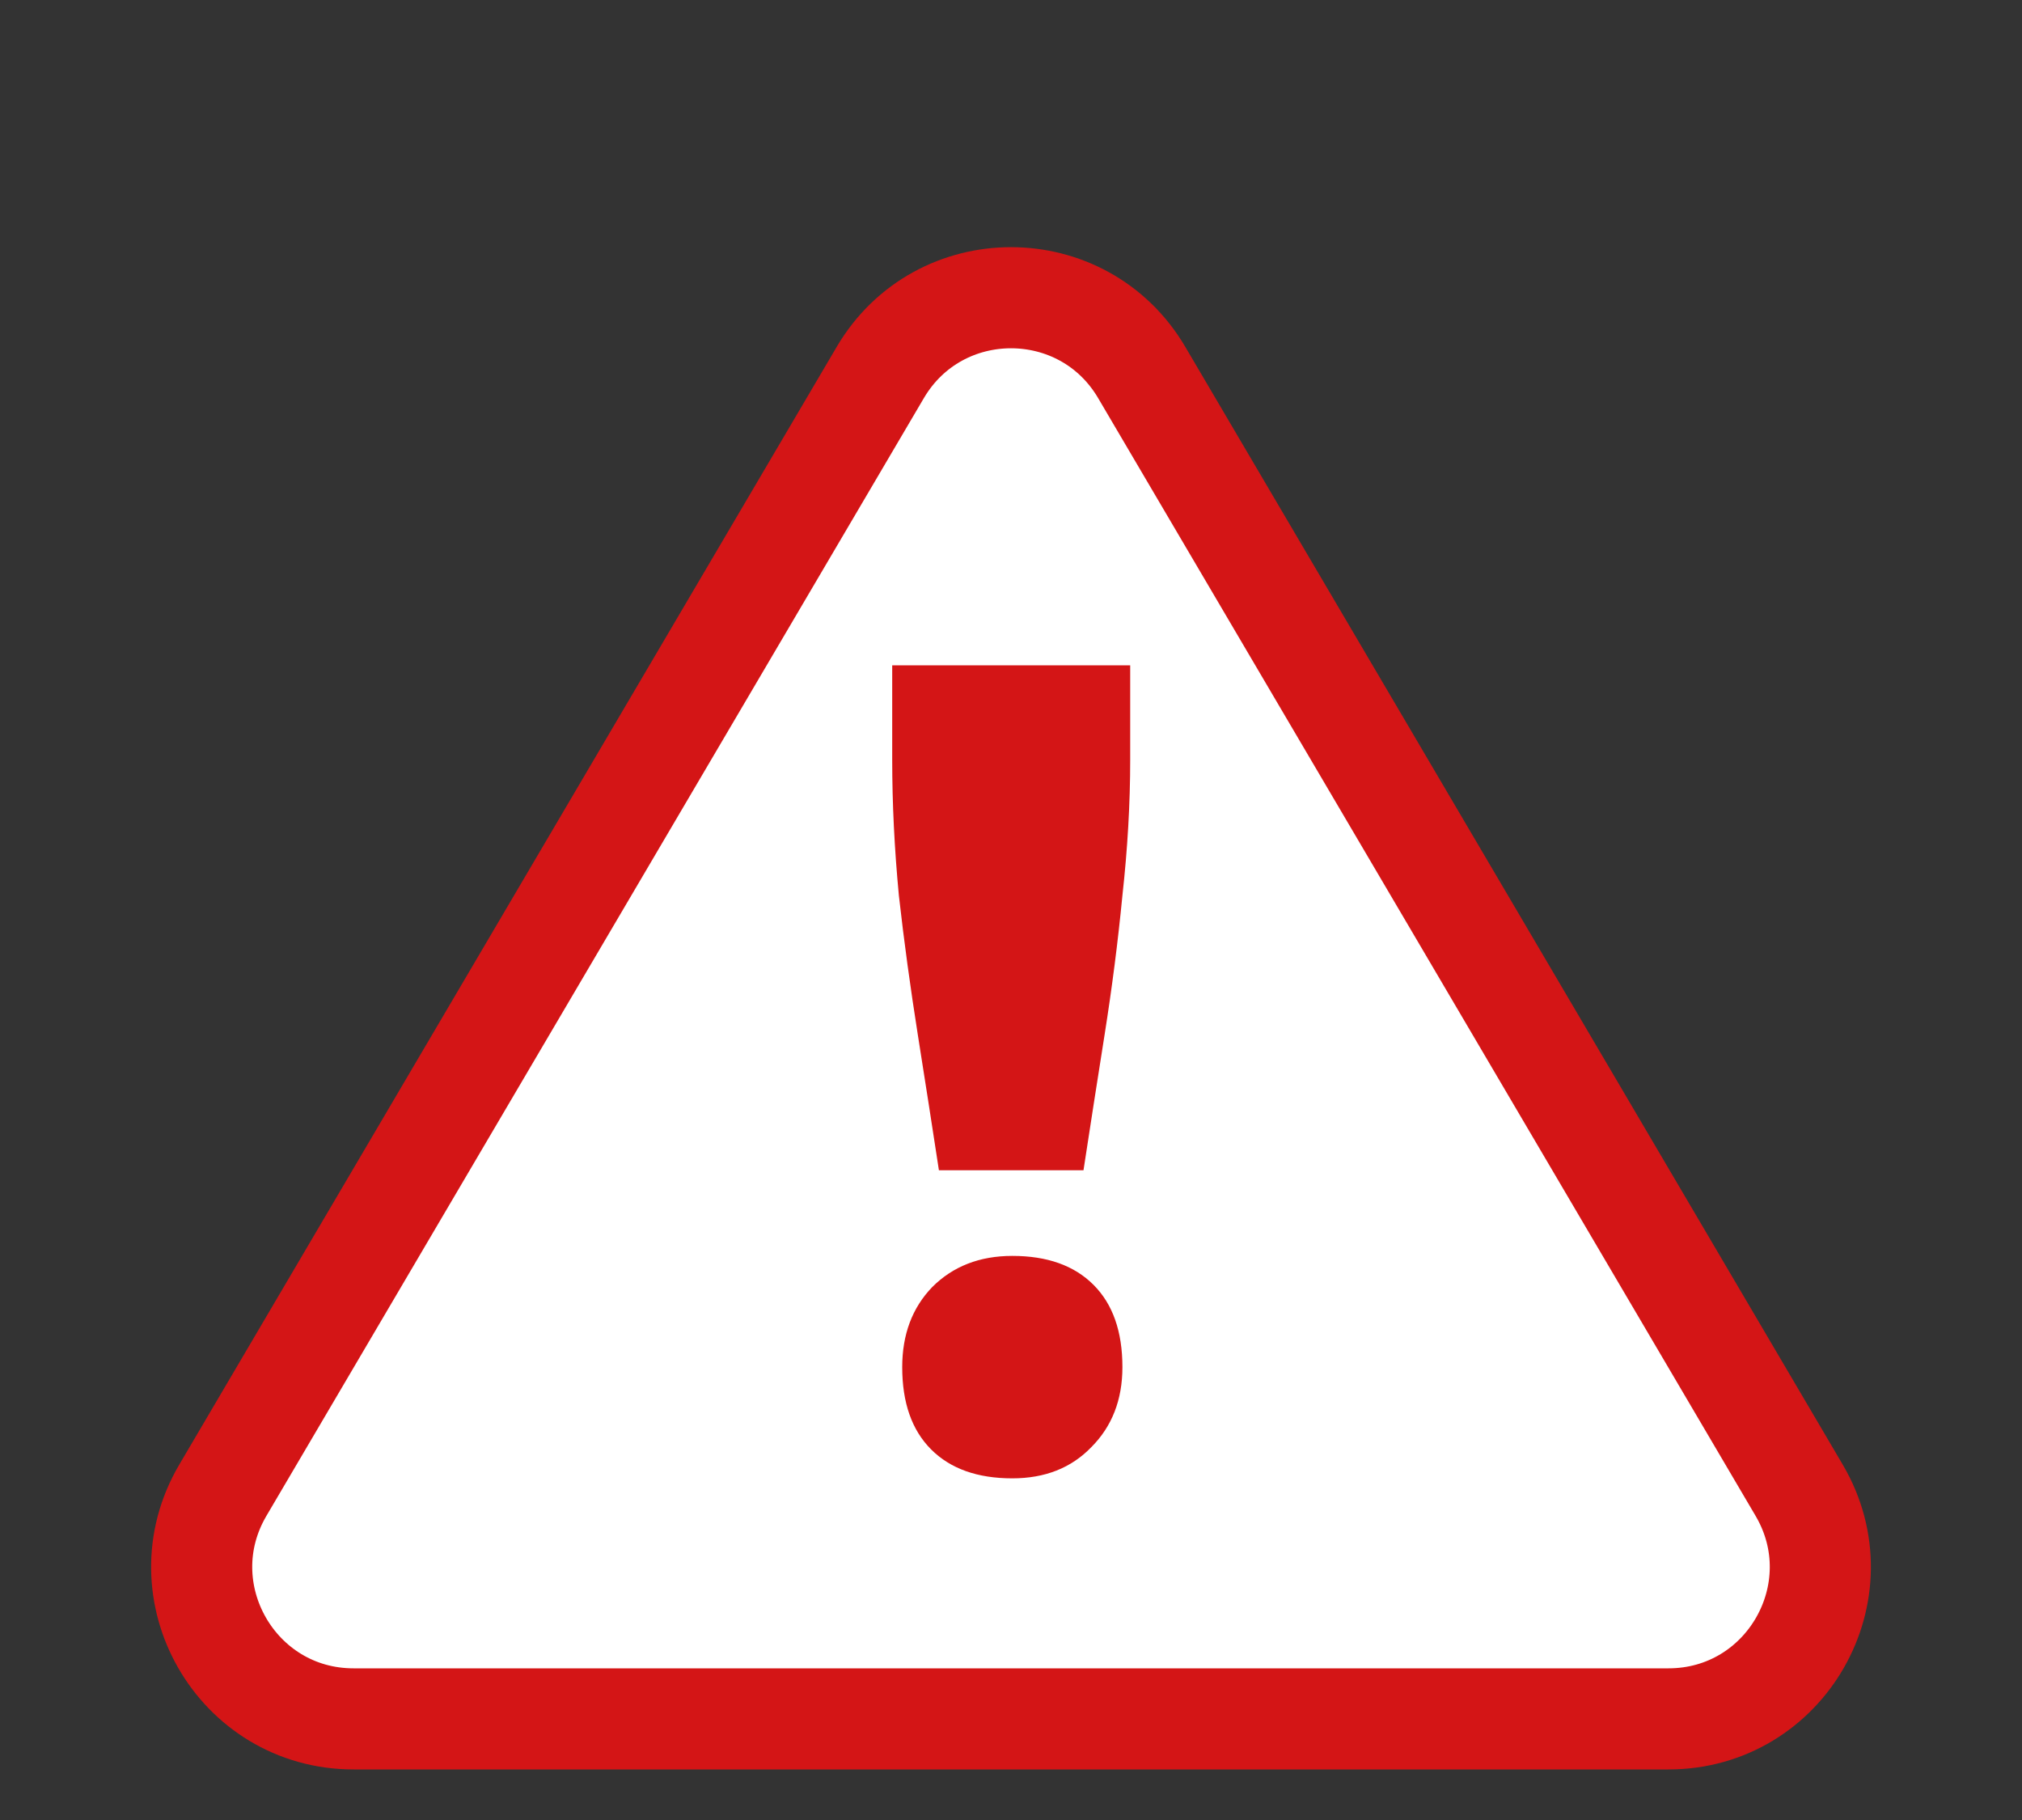 <svg role="img" aria-label="注意" width="20" height="18" viewBox="0 0 20 18" fill="none" xmlns="http://www.w3.org/2000/svg">
<rect x="0" y="0" width="20" height="18" fill="#333333" stroke="none"/>
<path d="M8.707 3.684C9.287 2.698 10.713 2.698 11.293 3.684L17.796 14.739C18.384 15.739 17.663 17 16.503 17H3.497C2.337 17 1.616 15.739 2.204 14.739L8.707 3.684Z" fill="white" stroke="#D41516"/>
<path d="M9.287 11.574C9.221 11.141 9.151 10.694 9.078 10.232C9.005 9.77 8.942 9.312 8.891 8.857C8.847 8.395 8.825 7.948 8.825 7.515V6.58H11.179V7.515C11.179 7.948 11.153 8.395 11.102 8.857C11.058 9.312 10.999 9.77 10.926 10.232C10.853 10.694 10.783 11.141 10.717 11.574H9.287ZM10.013 14.621C9.668 14.621 9.401 14.526 9.21 14.335C9.019 14.144 8.924 13.873 8.924 13.521C8.924 13.198 9.023 12.934 9.221 12.729C9.426 12.524 9.69 12.421 10.013 12.421C10.358 12.421 10.625 12.516 10.816 12.707C11.007 12.898 11.102 13.169 11.102 13.521C11.102 13.844 10.999 14.108 10.794 14.313C10.596 14.518 10.336 14.621 10.013 14.621Z" fill="#D41516"/>
</svg>
